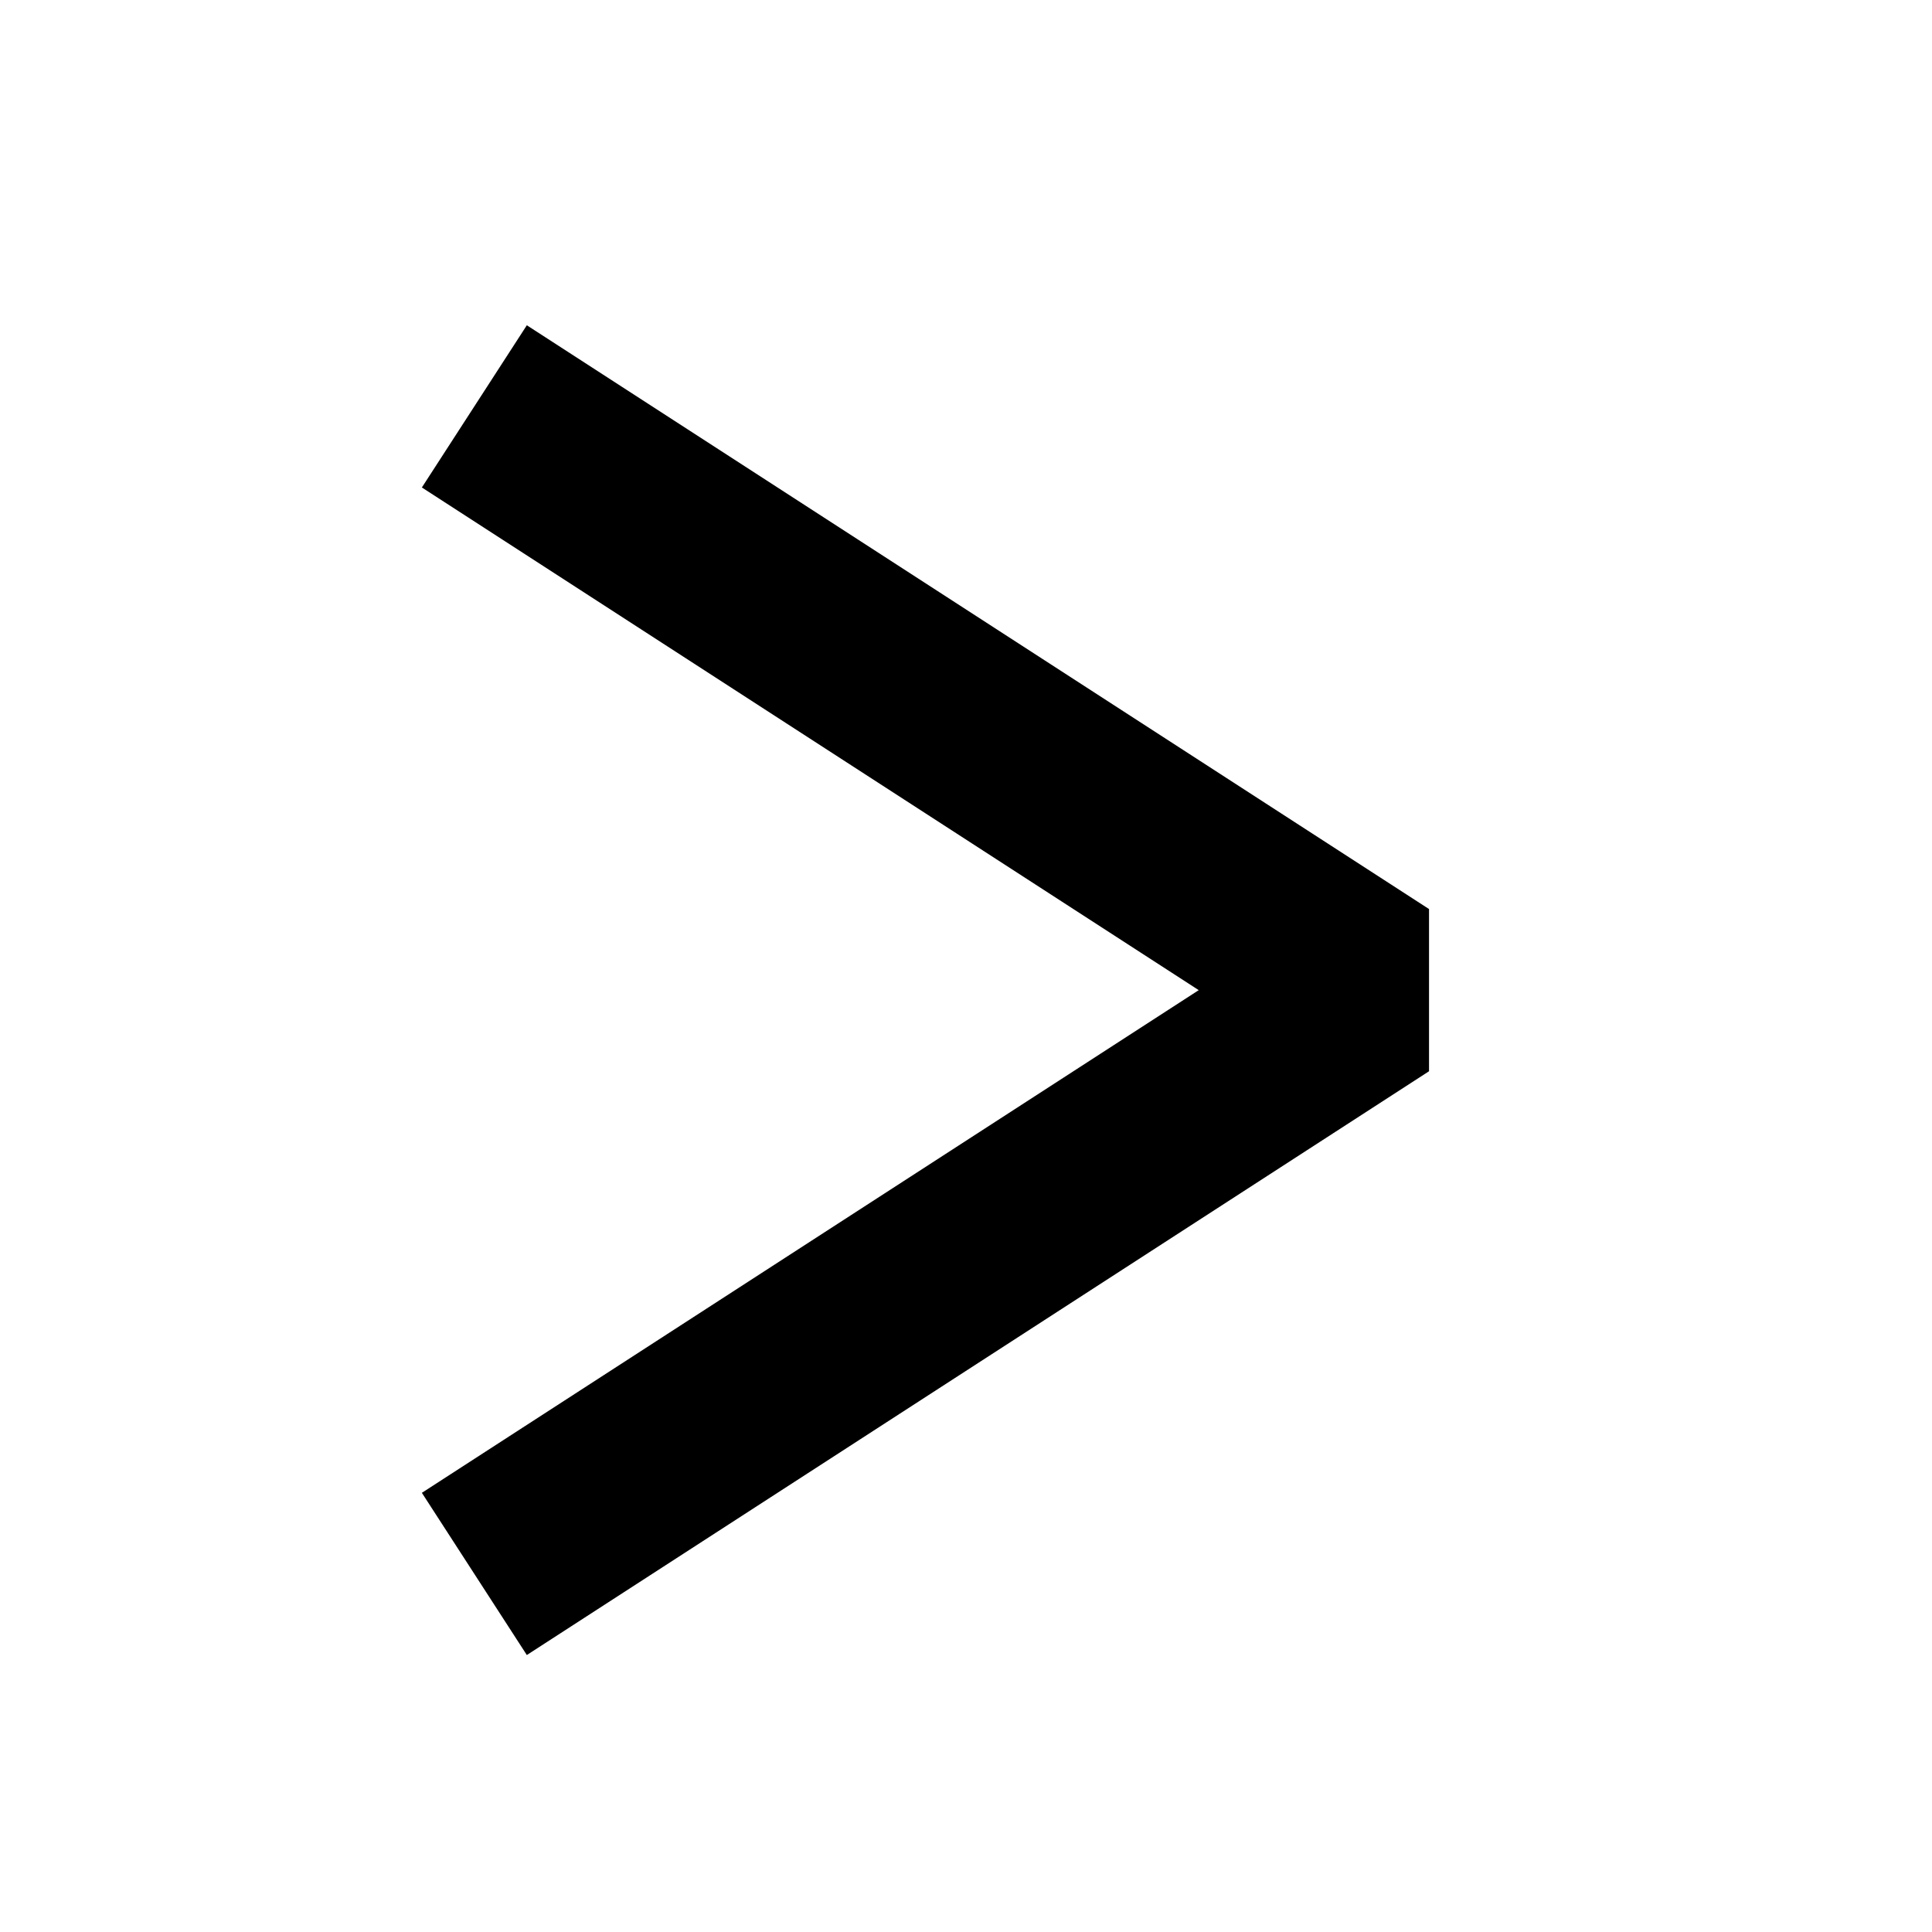 <svg width="40" height="40" viewBox="0 0 40 40" xmlns="http://www.w3.org/2000/svg"><title>ui/icon/arrow-more</title><g fill="none" fill-rule="evenodd"><path d="M0 0h40v40H0z"/><path stroke="#000" stroke-width="4" stroke-linecap="square" stroke-linejoin="bevel" d="M11.5 9.5l17 11-17 11"/></g></svg>